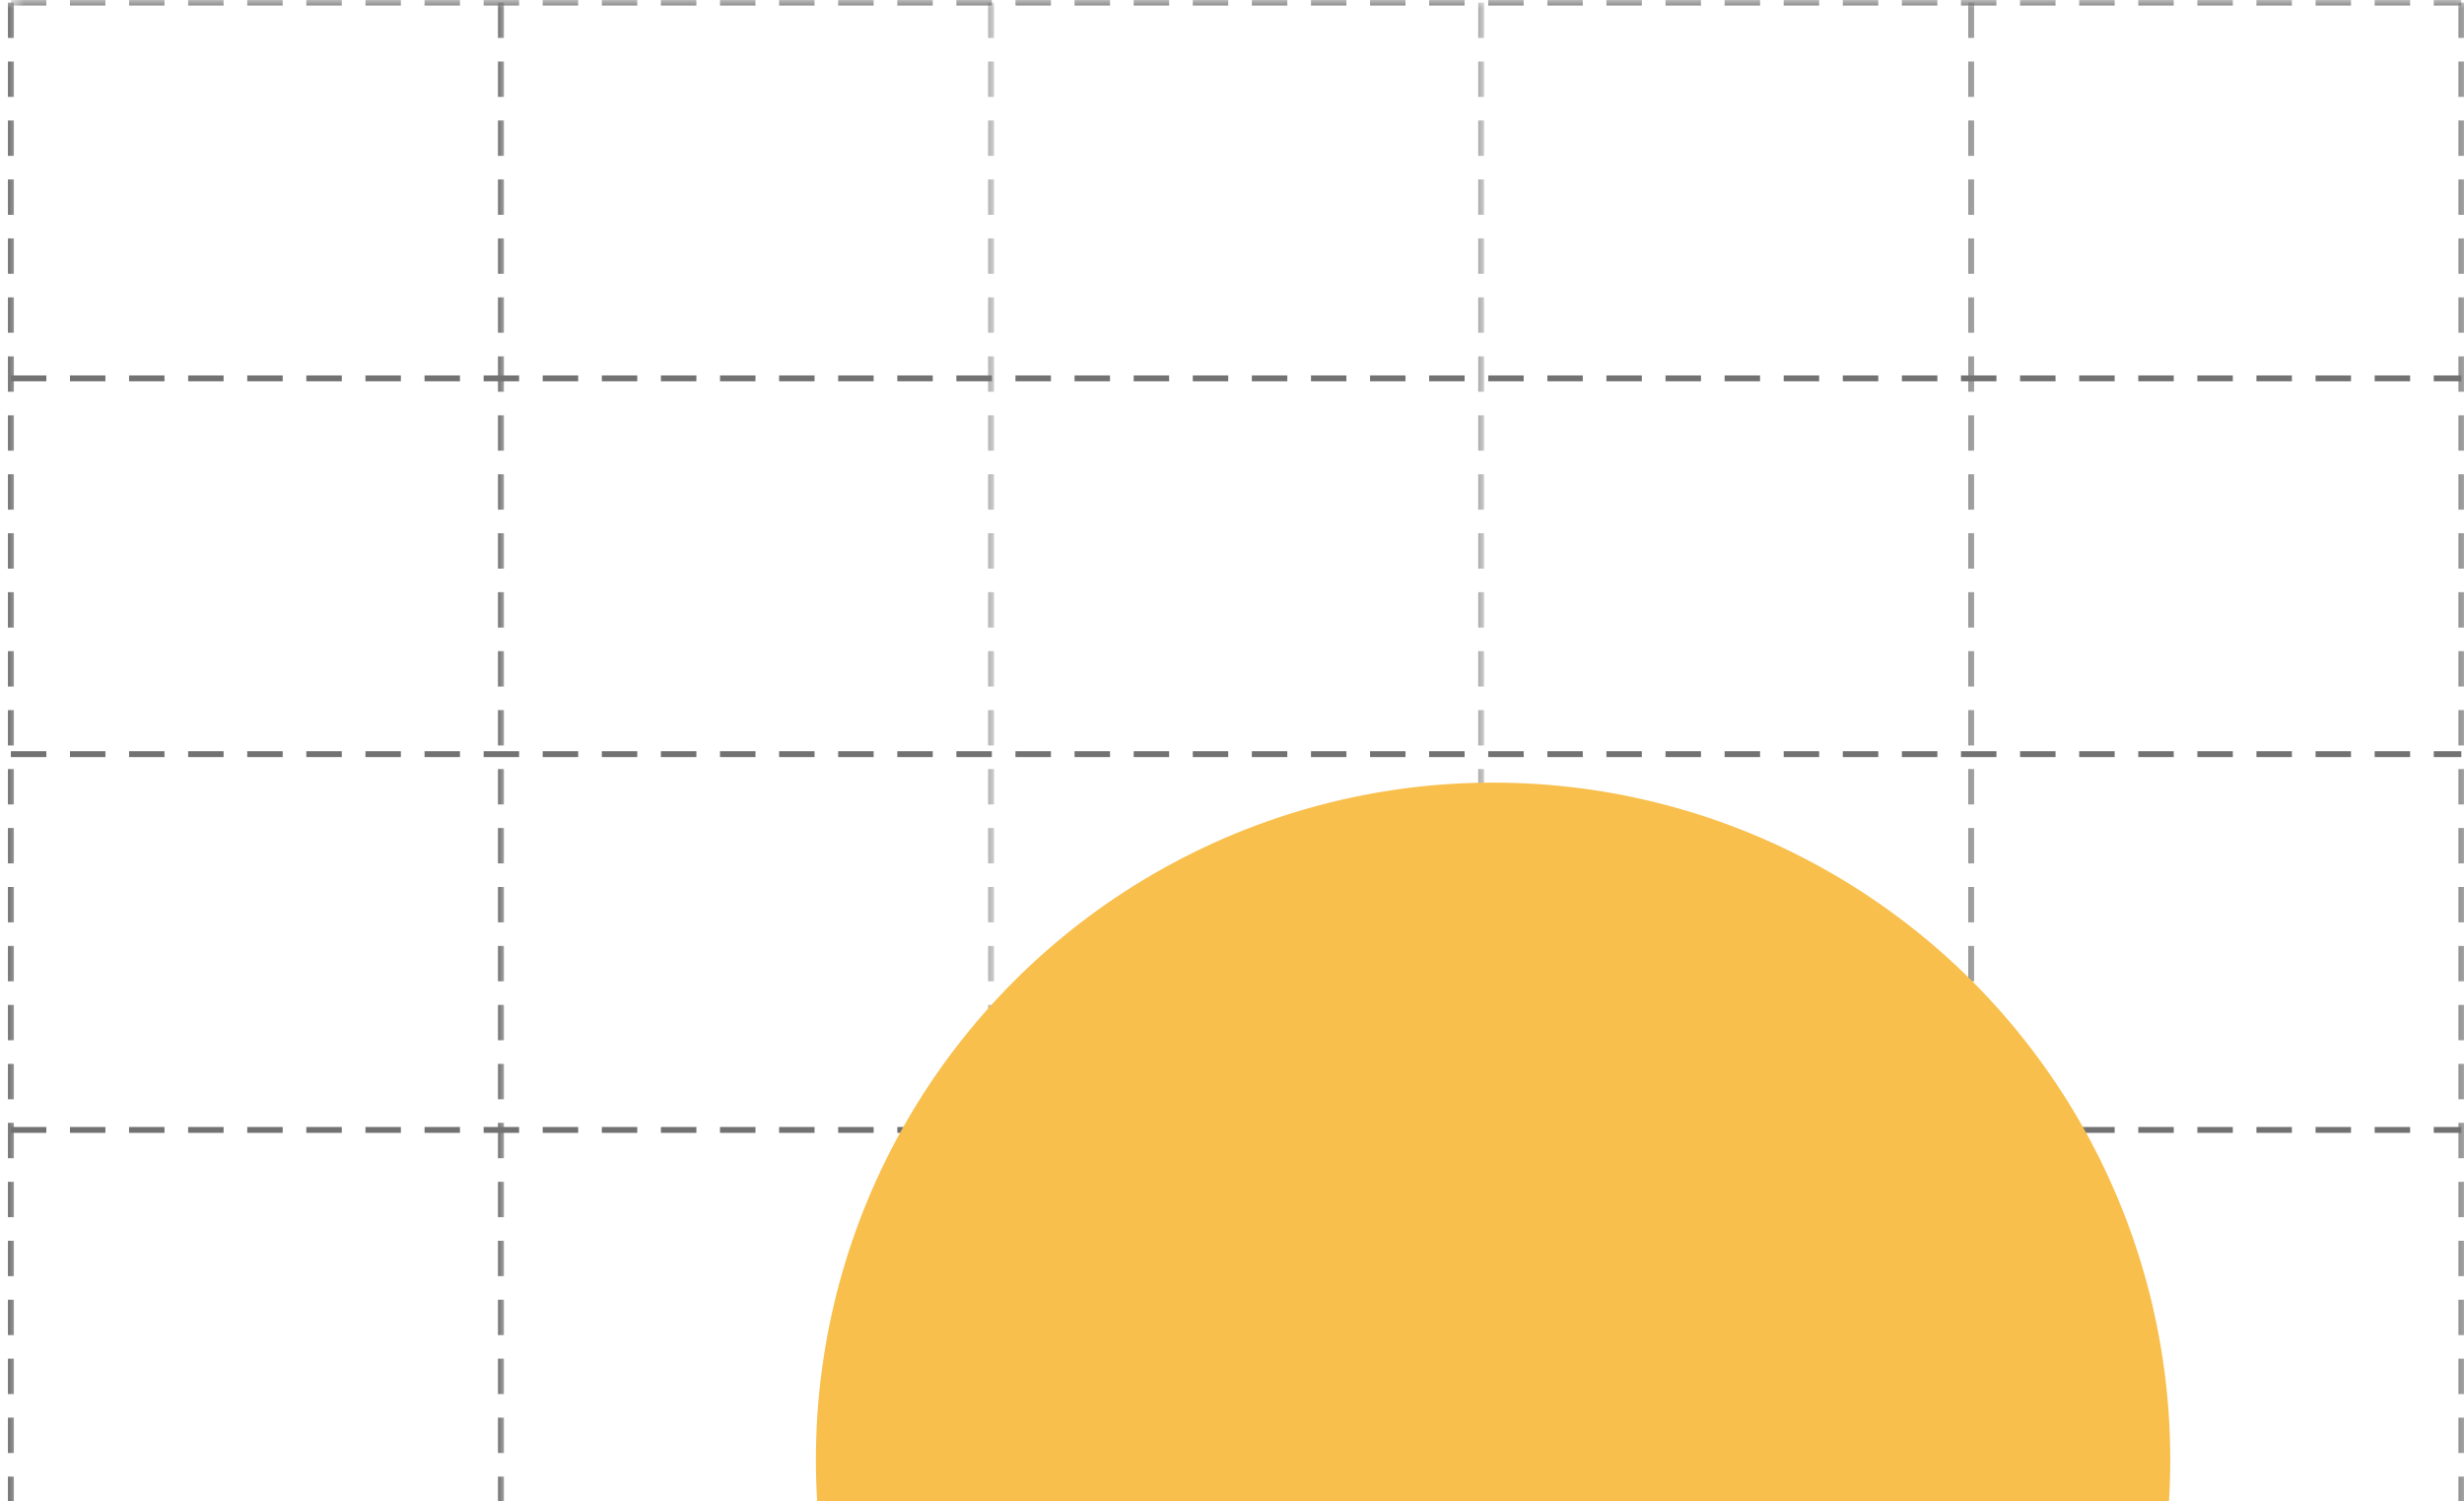 <?xml version="1.0" encoding="UTF-8"?> <svg xmlns="http://www.w3.org/2000/svg" width="151" height="92" viewBox="0 0 151 92" fill="none"><g clip-path="url(#clip0_501_2)"><mask id="mask0_501_2" style="mask-type:luminance" maskUnits="userSpaceOnUse" x="29" y="-1" width="3" height="116"><path d="M29.896 -0.038H31.197V114.702H29.896V-0.038Z" fill="white"></path></mask><g mask="url(#mask0_501_2)"><path d="M30.881 2.326H30.518V0.158H30.881V2.326ZM30.881 5.939H30.518V3.771H30.881V5.939ZM30.881 9.553H30.518V7.384H30.881V9.553ZM30.881 13.166H30.518V10.997H30.881V13.166ZM30.881 16.779H30.518V14.611H30.881V16.779ZM30.881 20.392H30.518V18.224H30.881V20.392ZM30.881 24.008H30.518V21.84H30.881V24.008ZM30.881 27.619H30.518V25.453H30.881V27.619ZM30.881 31.235H30.518V29.066H30.881V31.235ZM30.881 34.848H30.518V32.679H30.881V34.848ZM30.881 38.461H30.518V36.292H30.881V38.461ZM30.881 42.074H30.518V39.906H30.881V42.074ZM30.881 45.687H30.518V43.519H30.881V45.687ZM30.881 49.301H30.518V47.132H30.881V49.301ZM30.881 52.914H30.518V50.745H30.881V52.914ZM30.881 56.527H30.518V54.359H30.881V56.527ZM30.881 60.14H30.518V57.972H30.881V60.14ZM30.881 63.753H30.518V61.587H30.881V63.753ZM30.881 67.369H30.518V65.201H30.881V67.369ZM30.881 70.982H30.518V68.814H30.881V70.982ZM30.881 74.596H30.518V72.427H30.881V74.596ZM30.881 78.209H30.518V76.04H30.881V78.209ZM30.881 81.822H30.518V79.654H30.881V81.822ZM30.881 85.435H30.518V83.267H30.881V85.435ZM30.881 89.049H30.518V86.88H30.881V89.049ZM30.881 92.662H30.518V90.493H30.881V92.662ZM30.881 96.275H30.518V94.106H30.881V96.275ZM30.881 99.888H30.518V97.722H30.881V99.888ZM30.881 103.501H30.518V101.333H30.881V103.501ZM30.881 107.117H30.518V104.949H30.881V107.117ZM30.881 110.728H30.518V108.562H30.881V110.728ZM30.881 114.344H30.518V112.175H30.881V114.344Z" fill="#727272"></path></g><mask id="mask1_501_2" style="mask-type:luminance" maskUnits="userSpaceOnUse" x="0" y="-1" width="2" height="116"><path d="M0 -0.038H1.3V114.702H0V-0.038Z" fill="white"></path></mask><g mask="url(#mask1_501_2)"><path d="M0.849 2.326H0.488V0.158H0.849V2.326ZM0.849 5.939H0.488V3.771H0.849V5.939ZM0.849 9.553H0.488V7.384H0.849V9.553ZM0.849 13.166H0.488V10.997H0.849V13.166ZM0.849 16.779H0.488V14.611H0.849V16.779ZM0.849 20.392H0.488V18.224H0.849V20.392ZM0.849 24.008H0.488V21.84H0.849V24.008ZM0.849 27.619H0.488V25.453H0.849V27.619ZM0.849 31.235H0.488V29.066H0.849V31.235ZM0.849 34.848H0.488V32.679H0.849V34.848ZM0.849 38.461H0.488V36.292H0.849V38.461ZM0.849 42.074H0.488V39.906H0.849V42.074ZM0.849 45.687H0.488V43.519H0.849V45.687ZM0.849 49.301H0.488V47.132H0.849V49.301ZM0.849 52.914H0.488V50.745H0.849V52.914ZM0.849 56.527H0.488V54.359H0.849V56.527ZM0.849 60.14H0.488V57.972H0.849V60.14ZM0.849 63.753H0.488V61.587H0.849V63.753ZM0.849 67.369H0.488V65.201H0.849V67.369ZM0.849 70.982H0.488V68.814H0.849V70.982ZM0.849 74.596H0.488V72.427H0.849V74.596ZM0.849 78.209H0.488V76.04H0.849V78.209ZM0.849 81.822H0.488V79.654H0.849V81.822ZM0.849 85.435H0.488V83.267H0.849V85.435ZM0.849 89.049H0.488V86.88H0.849V89.049ZM0.849 92.662H0.488V90.493H0.849V92.662ZM0.849 96.275H0.488V94.106H0.849V96.275ZM0.849 99.888H0.488V97.722H0.849V99.888ZM0.849 103.501H0.488V101.333H0.849V103.501ZM0.849 107.117H0.488V104.949H0.849V107.117ZM0.849 110.728H0.488V108.562H0.849V110.728ZM0.849 114.344H0.488V112.175H0.849V114.344Z" fill="#727272"></path></g><mask id="mask2_501_2" style="mask-type:luminance" maskUnits="userSpaceOnUse" x="150" y="-1" width="2" height="116"><path d="M150.16 -0.038H151.46V114.702H150.16V-0.038Z" fill="white"></path></mask><g mask="url(#mask2_501_2)"><path d="M151.023 2.326H150.66V0.158H151.023V2.326ZM151.023 5.939H150.66V3.771H151.023V5.939ZM151.023 9.553H150.66V7.384H151.023V9.553ZM151.023 13.166H150.66V10.997H151.023V13.166ZM151.023 16.779H150.66V14.611H151.023V16.779ZM151.023 20.392H150.66V18.224H151.023V20.392ZM151.023 24.008H150.66V21.84H151.023V24.008ZM151.023 27.619H150.66V25.453H151.023V27.619ZM151.023 31.235H150.66V29.066H151.023V31.235ZM151.023 34.848H150.66V32.679H151.023V34.848ZM151.023 38.461H150.66V36.292H151.023V38.461ZM151.023 42.074H150.66V39.906H151.023V42.074ZM151.023 45.687H150.66V43.519H151.023V45.687ZM151.023 49.301H150.66V47.132H151.023V49.301ZM151.023 52.914H150.66V50.745H151.023V52.914ZM151.023 56.527H150.66V54.359H151.023V56.527ZM151.023 60.14H150.66V57.972H151.023V60.14ZM151.023 63.753H150.66V61.587H151.023V63.753ZM151.023 67.369H150.66V65.201H151.023V67.369ZM151.023 70.982H150.66V68.814H151.023V70.982ZM151.023 74.596H150.66V72.427H151.023V74.596ZM151.023 78.209H150.66V76.04H151.023V78.209ZM151.023 81.822H150.66V79.654H151.023V81.822ZM151.023 85.435H150.66V83.267H151.023V85.435ZM151.023 89.049H150.66V86.88H151.023V89.049ZM151.023 92.662H150.66V90.493H151.023V92.662ZM151.023 96.275H150.66V94.106H151.023V96.275ZM151.023 99.888H150.66V97.722H151.023V99.888ZM151.023 103.501H150.66V101.333H151.023V103.501ZM151.023 107.117H150.66V104.949H151.023V107.117ZM151.023 110.728H150.66V108.562H151.023V110.728ZM151.023 114.344H150.66V112.175H151.023V114.344Z" fill="#727272"></path></g><mask id="mask3_501_2" style="mask-type:luminance" maskUnits="userSpaceOnUse" x="60" y="-1" width="2" height="116"><path d="M60.451 -0.038H61.101V114.702H60.451V-0.038Z" fill="white"></path></mask><g mask="url(#mask3_501_2)"><path d="M60.915 2.326H60.555V0.158H60.915V2.326ZM60.915 5.939H60.555V3.771H60.915V5.939ZM60.915 9.553H60.555V7.384H60.915V9.553ZM60.915 13.166H60.555V10.997H60.915V13.166ZM60.915 16.779H60.555V14.611H60.915V16.779ZM60.915 20.392H60.555V18.224H60.915V20.392ZM60.915 24.008H60.555V21.84H60.915V24.008ZM60.915 27.619H60.555V25.453H60.915V27.619ZM60.915 31.235H60.555V29.066H60.915V31.235ZM60.915 34.848H60.555V32.679H60.915V34.848ZM60.915 38.461H60.555V36.292H60.915V38.461ZM60.915 42.074H60.555V39.906H60.915V42.074ZM60.915 45.687H60.555V43.519H60.915V45.687ZM60.915 49.301H60.555V47.132H60.915V49.301ZM60.915 52.914H60.555V50.745H60.915V52.914ZM60.915 56.527H60.555V54.359H60.915V56.527ZM60.915 60.14H60.555V57.972H60.915V60.14ZM60.915 63.753H60.555V61.587H60.915V63.753ZM60.915 67.369H60.555V65.201H60.915V67.369ZM60.915 70.982H60.555V68.814H60.915V70.982ZM60.915 74.596H60.555V72.427H60.915V74.596ZM60.915 78.209H60.555V76.04H60.915V78.209ZM60.915 81.822H60.555V79.654H60.915V81.822ZM60.915 85.435H60.555V83.267H60.915V85.435ZM60.915 89.049H60.555V86.88H60.915V89.049ZM60.915 92.662H60.555V90.493H60.915V92.662ZM60.915 96.275H60.555V94.106H60.915V96.275ZM60.915 99.888H60.555V97.722H60.915V99.888ZM60.915 103.501H60.555V101.333H60.915V103.501ZM60.915 107.117H60.555V104.949H60.915V107.117ZM60.915 110.728H60.555V108.562H60.915V110.728ZM60.915 114.344H60.555V112.175H60.915V114.344Z" fill="#727272"></path></g><mask id="mask4_501_2" style="mask-type:luminance" maskUnits="userSpaceOnUse" x="90" y="-1" width="2" height="116"><path d="M90.356 -0.038H91.005V114.702H90.356V-0.038Z" fill="white"></path></mask><g mask="url(#mask4_501_2)"><path d="M90.95 2.326H90.59V0.158H90.95V2.326ZM90.95 5.939H90.59V3.771H90.95V5.939ZM90.95 9.553H90.59V7.384H90.95V9.553ZM90.95 13.166H90.59V10.997H90.95V13.166ZM90.95 16.779H90.59V14.611H90.95V16.779ZM90.95 20.392H90.59V18.224H90.95V20.392ZM90.95 24.008H90.59V21.84H90.95V24.008ZM90.95 27.619H90.59V25.453H90.95V27.619ZM90.95 31.235H90.59V29.066H90.95V31.235ZM90.95 34.848H90.59V32.679H90.95V34.848ZM90.95 38.461H90.59V36.292H90.95V38.461ZM90.95 42.074H90.59V39.906H90.95V42.074ZM90.95 45.687H90.59V43.519H90.95V45.687ZM90.95 49.301H90.59V47.132H90.95V49.301ZM90.95 52.914H90.59V50.745H90.95V52.914ZM90.95 56.527H90.59V54.359H90.95V56.527ZM90.95 60.14H90.59V57.972H90.95V60.14ZM90.95 63.753H90.59V61.587H90.95V63.753ZM90.95 67.369H90.59V65.201H90.95V67.369ZM90.95 70.982H90.59V68.814H90.95V70.982ZM90.95 74.596H90.59V72.427H90.95V74.596ZM90.95 78.209H90.59V76.04H90.95V78.209ZM90.95 81.822H90.59V79.654H90.95V81.822ZM90.95 85.435H90.59V83.267H90.95V85.435ZM90.95 89.049H90.59V86.88H90.95V89.049ZM90.95 92.662H90.59V90.493H90.95V92.662ZM90.95 96.275H90.59V94.106H90.95V96.275ZM90.95 99.888H90.59V97.722H90.95V99.888ZM90.95 103.501H90.59V101.333H90.95V103.501ZM90.95 107.117H90.59V104.949H90.95V107.117ZM90.95 110.728H90.59V108.562H90.95V110.728ZM90.95 114.344H90.59V112.175H90.95V114.344Z" fill="#727272"></path></g><mask id="mask5_501_2" style="mask-type:luminance" maskUnits="userSpaceOnUse" x="120" y="-1" width="2" height="116"><path d="M120.252 -0.038H121.552V114.702H120.252V-0.038Z" fill="white"></path></mask><g mask="url(#mask5_501_2)"><path d="M120.982 2.326H120.619V0.158H120.982V2.326ZM120.982 5.939H120.619V3.771H120.982V5.939ZM120.982 9.553H120.619V7.384H120.982V9.553ZM120.982 13.166H120.619V10.997H120.982V13.166ZM120.982 16.779H120.619V14.611H120.982V16.779ZM120.982 20.392H120.619V18.224H120.982V20.392ZM120.982 24.008H120.619V21.84H120.982V24.008ZM120.982 27.619H120.619V25.453H120.982V27.619ZM120.982 31.235H120.619V29.066H120.982V31.235ZM120.982 34.848H120.619V32.679H120.982V34.848ZM120.982 38.461H120.619V36.292H120.982V38.461ZM120.982 42.074H120.619V39.906H120.982V42.074ZM120.982 45.687H120.619V43.519H120.982V45.687ZM120.982 49.301H120.619V47.132H120.982V49.301ZM120.982 52.914H120.619V50.745H120.982V52.914ZM120.982 56.527H120.619V54.359H120.982V56.527ZM120.982 60.14H120.619V57.972H120.982V60.14ZM120.982 63.753H120.619V61.587H120.982V63.753ZM120.982 67.369H120.619V65.201H120.982V67.369ZM120.982 70.982H120.619V68.814H120.982V70.982ZM120.982 74.596H120.619V72.427H120.982V74.596ZM120.982 78.209H120.619V76.04H120.982V78.209ZM120.982 81.822H120.619V79.654H120.982V81.822ZM120.982 85.435H120.619V83.267H120.982V85.435ZM120.982 89.049H120.619V86.88H120.982V89.049ZM120.982 92.662H120.619V90.493H120.982V92.662ZM120.982 96.275H120.619V94.106H120.982V96.275ZM120.982 99.888H120.619V97.722H120.982V99.888ZM120.982 103.501H120.619V101.333H120.982V103.501ZM120.982 107.117H120.619V104.949H120.982V107.117ZM120.982 110.728H120.619V108.562H120.982V110.728ZM120.982 114.344H120.619V112.175H120.982V114.344Z" fill="#727272"></path></g><mask id="mask6_501_2" style="mask-type:luminance" maskUnits="userSpaceOnUse" x="0" y="-1" width="152" height="2"><path d="M0.648 -0.038H151.454V0.948H0.648V-0.038Z" fill="white"></path></mask><g mask="url(#mask6_501_2)"><path d="M2.84 0.338H0.666V-0.022H2.84V0.338ZM6.46 0.338H4.287V-0.022H6.46V0.338ZM10.081 0.338H7.91V-0.022H10.081V0.338ZM13.702 0.338H11.531V-0.022H13.702V0.338ZM17.325 0.338H15.152V-0.022H17.325V0.338ZM20.946 0.338H18.773V-0.022H20.946V0.338ZM24.567 0.338H22.396V-0.022H24.567V0.338ZM28.188 0.338H26.017V-0.022H28.188V0.338ZM31.811 0.338H29.638V-0.022H31.811V0.338ZM35.432 0.338H33.259V-0.022H35.432V0.338ZM39.053 0.338H36.882V-0.022H39.053V0.338ZM42.676 0.338H40.503V-0.022H42.676V0.338ZM46.297 0.338H44.124V-0.022H46.297V0.338ZM49.918 0.338H47.745V-0.022H49.918V0.338ZM53.539 0.338H51.365V-0.022H53.539V0.338ZM57.162 0.338H54.989V-0.022H57.162V0.338ZM60.783 0.338H58.61V-0.022H60.783V0.338ZM64.404 0.338H62.23V-0.022H64.404V0.338ZM68.025 0.338H65.851V-0.022H68.025V0.338ZM71.646 0.338H69.475V-0.022H71.646V0.338ZM75.269 0.338H73.096V-0.022H75.269V0.338ZM78.89 0.338H76.716V-0.022H78.89V0.338ZM82.511 0.338H80.34V-0.022H82.511V0.338ZM86.132 0.338H83.96V-0.022H86.132V0.338ZM89.755 0.338H87.581V-0.022H89.755V0.338ZM93.376 0.338H91.202V-0.022H93.376V0.338ZM96.997 0.338H94.826V-0.022H96.997V0.338ZM100.617 0.338H98.446V-0.022H100.617V0.338ZM104.241 0.338H102.067V-0.022H104.241V0.338ZM107.862 0.338H105.688V-0.022H107.862V0.338ZM111.482 0.338H109.309V-0.022H111.482V0.338ZM115.106 0.338H112.932V-0.022H115.106V0.338ZM118.727 0.338H116.553V-0.022H118.727V0.338ZM122.347 0.338H120.174V-0.022H122.347V0.338ZM125.968 0.338H123.795V-0.022H125.968V0.338ZM129.592 0.338H127.418V-0.022H129.592V0.338ZM133.213 0.338H131.039V-0.022H133.213V0.338ZM136.833 0.338H134.66V-0.022H136.833V0.338ZM140.454 0.338H138.281V-0.022H140.454V0.338ZM144.075 0.338H141.904V-0.022H144.075V0.338ZM147.698 0.338H145.525V-0.022H147.698V0.338ZM150.837 0.338H149.146V-0.022H150.837V0.338Z" fill="#727272"></path></g><path d="M2.84 23.368H0.666V23.008H2.84V23.368ZM6.46 23.368H4.287V23.008H6.46V23.368ZM10.081 23.368H7.91V23.008H10.081V23.368ZM13.702 23.368H11.531V23.008H13.702V23.368ZM17.325 23.368H15.152V23.008H17.325V23.368ZM20.946 23.368H18.773V23.008H20.946V23.368ZM24.567 23.368H22.396V23.008H24.567V23.368ZM28.188 23.368H26.017V23.008H28.188V23.368ZM31.811 23.368H29.638V23.008H31.811V23.368ZM35.432 23.368H33.259V23.008H35.432V23.368ZM39.053 23.368H36.882V23.008H39.053V23.368ZM42.676 23.368H40.503V23.008H42.676V23.368ZM46.297 23.368H44.124V23.008H46.297V23.368ZM49.918 23.368H47.745V23.008H49.918V23.368ZM53.539 23.368H51.365V23.008H53.539V23.368ZM57.162 23.368H54.989V23.008H57.162V23.368ZM60.783 23.368H58.61V23.008H60.783V23.368ZM64.404 23.368H62.23V23.008H64.404V23.368ZM68.025 23.368H65.851V23.008H68.025V23.368ZM71.646 23.368H69.475V23.008H71.646V23.368ZM75.269 23.368H73.096V23.008H75.269V23.368ZM78.89 23.368H76.716V23.008H78.89V23.368ZM82.511 23.368H80.34V23.008H82.511V23.368ZM86.132 23.368H83.96V23.008H86.132V23.368ZM89.755 23.368H87.581V23.008H89.755V23.368ZM93.376 23.368H91.202V23.008H93.376V23.368ZM96.997 23.368H94.826V23.008H96.997V23.368ZM100.617 23.368H98.446V23.008H100.617V23.368ZM104.241 23.368H102.067V23.008H104.241V23.368ZM107.862 23.368H105.688V23.008H107.862V23.368ZM111.482 23.368H109.309V23.008H111.482V23.368ZM115.106 23.368H112.932V23.008H115.106V23.368ZM118.727 23.368H116.553V23.008H118.727V23.368ZM122.347 23.368H120.174V23.008H122.347V23.368ZM125.968 23.368H123.795V23.008H125.968V23.368ZM129.592 23.368H127.418V23.008H129.592V23.368ZM133.213 23.368H131.039V23.008H133.213V23.368ZM136.833 23.368H134.66V23.008H136.833V23.368ZM140.454 23.368H138.281V23.008H140.454V23.368ZM144.075 23.368H141.904V23.008H144.075V23.368ZM147.698 23.368H145.525V23.008H147.698V23.368ZM150.837 23.368H149.146V23.008H150.837V23.368Z" fill="#727272"></path><path d="M2.84 46.398H0.666V46.038H2.84V46.398ZM6.46 46.398H4.287V46.038H6.46V46.398ZM10.081 46.398H7.91V46.038H10.081V46.398ZM13.702 46.398H11.531V46.038H13.702V46.398ZM17.325 46.398H15.152V46.038H17.325V46.398ZM20.946 46.398H18.773V46.038H20.946V46.398ZM24.567 46.398H22.396V46.038H24.567V46.398ZM28.188 46.398H26.017V46.038H28.188V46.398ZM31.811 46.398H29.638V46.038H31.811V46.398ZM35.432 46.398H33.259V46.038H35.432V46.398ZM39.053 46.398H36.882V46.038H39.053V46.398ZM42.676 46.398H40.503V46.038H42.676V46.398ZM46.297 46.398H44.124V46.038H46.297V46.398ZM49.918 46.398H47.745V46.038H49.918V46.398ZM53.539 46.398H51.365V46.038H53.539V46.398ZM57.162 46.398H54.989V46.038H57.162V46.398ZM60.783 46.398H58.61V46.038H60.783V46.398ZM64.404 46.398H62.23V46.038H64.404V46.398ZM68.025 46.398H65.851V46.038H68.025V46.398ZM71.646 46.398H69.475V46.038H71.646V46.398ZM75.269 46.398H73.096V46.038H75.269V46.398ZM78.89 46.398H76.716V46.038H78.89V46.398ZM82.511 46.398H80.34V46.038H82.511V46.398ZM86.132 46.398H83.96V46.038H86.132V46.398ZM89.755 46.398H87.581V46.038H89.755V46.398ZM93.376 46.398H91.202V46.038H93.376V46.398ZM96.997 46.398H94.826V46.038H96.997V46.398ZM100.617 46.398H98.446V46.038H100.617V46.398ZM104.241 46.398H102.067V46.038H104.241V46.398ZM107.862 46.398H105.688V46.038H107.862V46.398ZM111.482 46.398H109.309V46.038H111.482V46.398ZM115.106 46.398H112.932V46.038H115.106V46.398ZM118.727 46.398H116.553V46.038H118.727V46.398ZM122.347 46.398H120.174V46.038H122.347V46.398ZM125.968 46.398H123.795V46.038H125.968V46.398ZM129.592 46.398H127.418V46.038H129.592V46.398ZM133.213 46.398H131.039V46.038H133.213V46.398ZM136.833 46.398H134.66V46.038H136.833V46.398ZM140.454 46.398H138.281V46.038H140.454V46.398ZM144.075 46.398H141.904V46.038H144.075V46.398ZM147.698 46.398H145.525V46.038H147.698V46.398ZM150.837 46.398H149.146V46.038H150.837V46.398Z" fill="#727272"></path><path d="M2.84 69.428H0.666V69.068H2.84V69.428ZM6.46 69.428H4.287V69.068H6.46V69.428ZM10.081 69.428H7.91V69.068H10.081V69.428ZM13.702 69.428H11.531V69.068H13.702V69.428ZM17.325 69.428H15.152V69.068H17.325V69.428ZM20.946 69.428H18.773V69.068H20.946V69.428ZM24.567 69.428H22.396V69.068H24.567V69.428ZM28.188 69.428H26.017V69.068H28.188V69.428ZM31.811 69.428H29.638V69.068H31.811V69.428ZM35.432 69.428H33.259V69.068H35.432V69.428ZM39.053 69.428H36.882V69.068H39.053V69.428ZM42.676 69.428H40.503V69.068H42.676V69.428ZM46.297 69.428H44.124V69.068H46.297V69.428ZM49.918 69.428H47.745V69.068H49.918V69.428ZM53.539 69.428H51.365V69.068H53.539V69.428ZM57.162 69.428H54.989V69.068H57.162V69.428ZM60.783 69.428H58.61V69.068H60.783V69.428ZM64.404 69.428H62.23V69.068H64.404V69.428ZM68.025 69.428H65.851V69.068H68.025V69.428ZM71.646 69.428H69.475V69.068H71.646V69.428ZM75.269 69.428H73.096V69.068H75.269V69.428ZM78.89 69.428H76.716V69.068H78.89V69.428ZM82.511 69.428H80.34V69.068H82.511V69.428ZM86.132 69.428H83.96V69.068H86.132V69.428ZM89.755 69.428H87.581V69.068H89.755V69.428ZM93.376 69.428H91.202V69.068H93.376V69.428ZM96.997 69.428H94.826V69.068H96.997V69.428ZM100.617 69.428H98.446V69.068H100.617V69.428ZM104.241 69.428H102.067V69.068H104.241V69.428ZM107.862 69.428H105.688V69.068H107.862V69.428ZM111.482 69.428H109.309V69.068H111.482V69.428ZM115.106 69.428H112.932V69.068H115.106V69.428ZM118.727 69.428H116.553V69.068H118.727V69.428ZM122.347 69.428H120.174V69.068H122.347V69.428ZM125.968 69.428H123.795V69.068H125.968V69.428ZM129.592 69.428H127.418V69.068H129.592V69.428ZM133.213 69.428H131.039V69.068H133.213V69.428ZM136.833 69.428H134.66V69.068H136.833V69.428ZM140.454 69.428H138.281V69.068H140.454V69.428ZM144.075 69.428H141.904V69.068H144.075V69.428ZM147.698 69.428H145.525V69.068H147.698V69.428ZM150.837 69.428H149.146V69.068H150.837V69.428Z" fill="#727272"></path><circle cx="41.5" cy="41.5" r="41.5" transform="matrix(-1 0 0 1 133 47.962)" fill="#F8BF4D"></circle></g><defs><clipPath id="clip0_501_2"><rect width="151" height="92" fill="white"></rect></clipPath></defs></svg> 